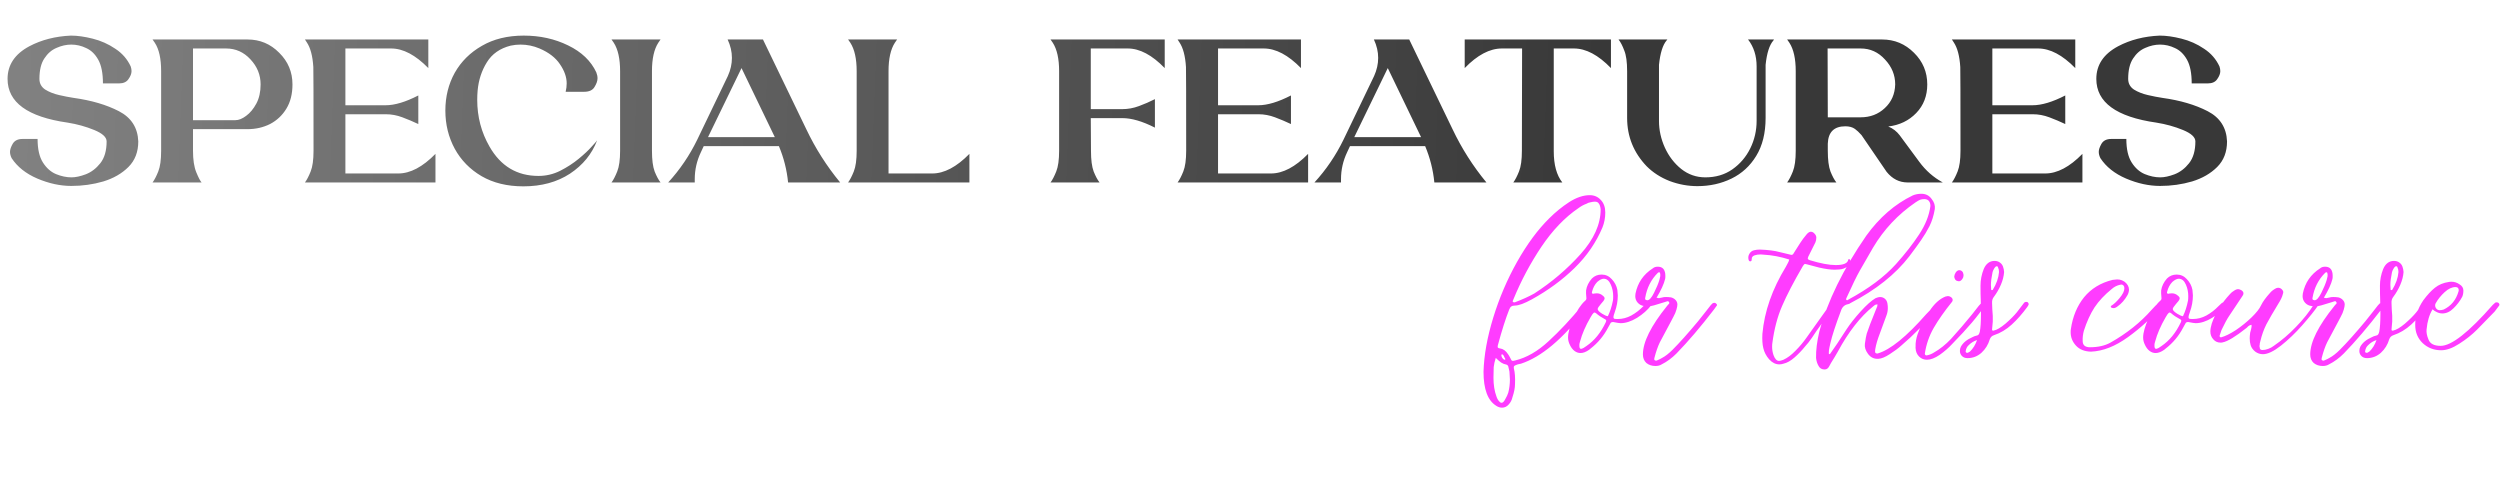<?xml version="1.0" encoding="UTF-8"?> <svg xmlns="http://www.w3.org/2000/svg" width="918" height="179" viewBox="0 0 918 179" fill="none"> <path d="M544.748 136.52C544.918 130.457 546.108 123.827 548.318 116.63C550.528 109.433 553.446 102.605 557.073 96.145C560.756 89.628 564.694 84.302 568.888 80.165C571.154 77.898 573.591 75.915 576.198 74.215C578.861 72.515 581.383 71.665 583.763 71.665C585.406 71.665 586.766 72.26 587.843 73.45C588.919 74.583 589.458 76.113 589.458 78.04C589.458 79.967 589.118 81.78 588.438 83.48C586.114 89.033 582.686 94.02 578.153 98.44C573.676 102.803 568.463 106.628 562.513 109.915C559.736 111.445 557.639 112.21 556.223 112.21C555.656 112.21 555.231 112.323 554.948 112.55C554.664 112.72 554.409 113.088 554.183 113.655C552.879 116.942 551.491 121.305 550.018 126.745C549.961 126.915 549.933 127.113 549.933 127.34C549.933 127.68 550.216 127.878 550.783 127.935C551.973 128.105 552.964 128.813 553.758 130.06C553.984 130.343 554.268 130.825 554.608 131.505C554.664 131.562 554.749 131.732 554.863 132.015C554.976 132.242 555.089 132.383 555.203 132.44C555.316 132.497 555.429 132.525 555.543 132.525L556.393 132.355C560.586 131.335 564.666 128.983 568.633 125.3C572.656 121.617 576.793 117.197 581.043 112.04C581.383 111.587 581.666 111.275 581.893 111.105C582.119 110.992 582.289 110.935 582.403 110.935C582.629 110.935 582.856 111.048 583.083 111.275C583.309 111.502 583.338 111.813 583.168 112.21C582.828 112.833 582.459 113.372 582.063 113.825C573.789 124.535 565.941 131.108 558.518 133.545C558.291 133.602 558.008 133.658 557.668 133.715C557.384 133.772 557.044 133.885 556.648 134.055C556.308 134.168 556.081 134.31 555.968 134.48C555.854 134.593 555.826 134.848 555.883 135.245C556.279 136.718 556.421 138.673 556.308 141.11C556.308 142.413 555.996 144 555.373 145.87C555.146 146.89 554.693 147.768 554.013 148.505C553.333 149.298 552.511 149.695 551.548 149.695C550.811 149.695 550.103 149.468 549.423 149.015C546.306 147.088 544.748 142.923 544.748 136.52ZM563.363 107.79C569.766 103.653 575.433 98.837 580.363 93.34C585.293 87.843 587.758 82.347 587.758 76.85C587.644 75.83 587.418 75.122 587.078 74.725C586.794 74.272 586.313 74.045 585.633 74.045C585.179 74.045 584.613 74.13 583.933 74.3C583.479 74.357 583.026 74.527 582.573 74.81C581.496 75.207 580.504 75.745 579.598 76.425C574.611 79.825 570.078 84.557 565.998 90.62C561.974 96.627 558.574 103.002 555.798 109.745L555.543 110.34L555.458 110.595C555.458 110.878 555.656 111.02 556.053 111.02H556.223C558.943 110 561.323 108.923 563.363 107.79ZM549.253 131.42C548.856 132.61 548.601 133.743 548.488 134.82C548.431 135.84 548.403 137.143 548.403 138.73C548.403 141.337 548.771 143.632 549.508 145.615C549.791 146.465 550.188 147.117 550.698 147.57C550.868 147.797 551.094 147.91 551.378 147.91C551.831 147.91 552.284 147.457 552.738 146.55C553.248 145.7 553.616 144.907 553.843 144.17C554.239 142.64 554.438 141.025 554.438 139.325C554.438 138.758 554.381 137.795 554.268 136.435C554.211 136.152 554.069 135.528 553.843 134.565C553.729 134.225 553.503 133.998 553.163 133.885C552.483 133.772 551.831 133.517 551.208 133.12C550.641 132.723 549.989 132.157 549.253 131.42ZM551.548 130.06C551.378 130.23 551.293 130.315 551.293 130.315C551.293 130.995 551.604 131.562 552.228 132.015C552.284 132.072 552.398 132.1 552.568 132.1C552.794 131.987 552.851 131.873 552.738 131.76C552.624 131.59 552.511 131.392 552.398 131.165C552.341 130.938 552.228 130.712 552.058 130.485C552.001 130.372 551.916 130.287 551.803 130.23C551.689 130.173 551.604 130.117 551.548 130.06ZM594.06 108.47C594.06 110.51 593.691 112.55 592.955 114.59C592.615 115.497 592.445 116.12 592.445 116.46C592.445 116.743 592.558 116.942 592.785 117.055C593.011 117.112 593.436 117.14 594.06 117.14C595.76 117.14 597.403 116.715 598.99 115.865C600.633 114.958 602.135 113.797 603.495 112.38C604.175 111.7 604.6 111.303 604.77 111.19C604.996 111.077 605.308 111.02 605.705 111.02C605.988 111.077 606.186 111.218 606.3 111.445C606.413 111.672 606.413 111.898 606.3 112.125C604.996 113.825 603.268 115.355 601.115 116.715C598.961 118.018 596.95 118.67 595.08 118.67C594.683 118.67 593.776 118.528 592.36 118.245C591.793 118.245 591.453 118.415 591.34 118.755C591 119.435 590.716 119.945 590.49 120.285C588.903 123.345 586.75 125.923 584.03 128.02L583.52 128.445C582.386 129.238 581.338 129.635 580.375 129.635C579.581 129.635 578.845 129.38 578.165 128.87C577.485 128.36 576.918 127.623 576.465 126.66C576.011 125.753 575.785 124.847 575.785 123.94C575.785 122.183 576.436 119.86 577.74 116.97C579.043 114.023 580.488 111.842 582.075 110.425C582.471 110.142 582.613 109.717 582.5 109.15C582.386 108.017 582.358 107.167 582.415 106.6C582.641 105.07 583.35 103.625 584.54 102.265C585.503 101.302 586.693 100.82 588.11 100.82C589.583 100.82 590.83 101.387 591.85 102.52C592.926 103.653 593.606 104.957 593.89 106.43L594.06 108.47ZM579.95 127.17C579.95 127.567 580.063 127.85 580.29 128.02L580.545 128.105C580.715 128.105 581.026 127.992 581.48 127.765L582.5 127.085C585.446 125.102 587.826 122.183 589.64 118.33C589.753 118.103 589.81 117.933 589.81 117.82C589.81 117.537 589.611 117.31 589.215 117.14C588.025 116.517 586.976 115.808 586.07 115.015C585.843 114.845 585.645 114.76 585.475 114.76C585.305 114.76 585.05 114.987 584.71 115.44C584.426 115.893 584.2 116.262 584.03 116.545C582.216 119.662 580.941 122.608 580.205 125.385C580.035 125.895 579.95 126.292 579.95 126.575V127.17ZM590.405 116.12C591.198 114.533 591.821 112.607 592.275 110.34C592.331 110 592.36 109.462 592.36 108.725C592.36 107.252 592.076 105.863 591.51 104.56C590.886 103.087 590.008 102.35 588.875 102.35C588.195 102.35 587.401 102.747 586.495 103.54C585.588 104.503 584.965 105.665 584.625 107.025L584.54 107.365C584.54 107.705 584.71 107.875 585.05 107.875L585.39 107.79C585.616 107.733 585.928 107.705 586.325 107.705C587.175 107.705 587.911 107.988 588.535 108.555C588.988 108.895 589.215 109.235 589.215 109.575C589.215 109.802 589.073 110.113 588.79 110.51L587.855 111.615C587.061 112.522 586.665 113.145 586.665 113.485C586.665 113.938 587.203 114.505 588.28 115.185C589.186 115.752 589.895 116.063 590.405 116.12ZM608.29 109.32C608.743 109.433 609.027 109.49 609.14 109.49C609.31 109.49 609.735 109.405 610.415 109.235C610.698 109.122 611.152 109.065 611.775 109.065C612.398 109.065 612.852 109.093 613.135 109.15C613.702 109.15 614.297 109.377 614.92 109.83C615.6 110.397 615.94 111.048 615.94 111.785C615.94 112.238 615.827 112.862 615.6 113.655C615.373 114.505 615.005 115.383 614.495 116.29C614.042 117.197 613.73 117.792 613.56 118.075L609.48 125.725C608.743 127.255 608.092 129.125 607.525 131.335C607.525 131.392 607.497 131.533 607.44 131.76C607.383 131.93 607.44 132.1 607.61 132.27C607.837 132.383 607.978 132.44 608.035 132.44C608.205 132.44 608.403 132.383 608.63 132.27C609.423 131.93 609.99 131.647 610.33 131.42C611.52 130.797 612.795 129.805 614.155 128.445C616.705 125.895 619.822 122.41 623.505 117.99C623.845 117.593 624.723 116.488 626.14 114.675L627.67 112.72C627.897 112.38 628.265 111.955 628.775 111.445C629.058 111.275 629.285 111.19 629.455 111.19C629.738 111.19 629.965 111.275 630.135 111.445C630.418 111.672 630.532 111.898 630.475 112.125L629.37 113.655C624.497 120.002 619.907 125.385 615.6 129.805C613.9 131.505 612.087 132.837 610.16 133.8C609.537 134.197 608.772 134.395 607.865 134.395C606.562 134.395 605.457 134.027 604.55 133.29C603.7 132.497 603.275 131.448 603.275 130.145C603.275 125.612 606.222 119.69 612.115 112.38C612.228 112.21 612.37 112.04 612.54 111.87C612.767 111.7 612.908 111.53 612.965 111.36C613.022 111.19 612.965 111.02 612.795 110.85C612.738 110.68 612.597 110.595 612.37 110.595C612.257 110.595 612.058 110.652 611.775 110.765C611.548 110.822 611.378 110.878 611.265 110.935L607.355 112.125C606.675 112.352 605.882 112.465 604.975 112.465C604.465 112.465 604.068 112.437 603.785 112.38C602.822 112.267 602.028 111.87 601.405 111.19C600.782 110.51 600.47 109.688 600.47 108.725C600.47 108.328 600.498 108.017 600.555 107.79C601.348 103.823 603.473 100.735 606.93 98.525C607.383 98.128 607.978 97.93 608.715 97.93C610.132 97.93 611.01 98.582 611.35 99.885C611.463 100.225 611.52 100.707 611.52 101.33C611.52 101.84 611.492 102.208 611.435 102.435C610.982 104.305 609.933 106.6 608.29 109.32ZM609.65 100.65C609.593 100.537 609.565 100.423 609.565 100.31C609.565 100.197 609.537 100.112 609.48 100.055C609.423 99.998 609.338 99.97 609.225 99.97C609.055 99.97 608.885 100.055 608.715 100.225C606.278 102.662 604.748 105.693 604.125 109.32C604.012 109.773 604.125 110.057 604.465 110.17C604.578 110.227 604.72 110.255 604.89 110.255C605.627 110.255 606.448 109.348 607.355 107.535C608.262 105.722 608.913 104.163 609.31 102.86L609.65 101.415V100.65ZM657.012 95.295C653.839 94.275 650.694 93.68 647.577 93.51L646.472 93.425C645.679 93.425 644.942 93.538 644.262 93.765C643.526 94.048 643.186 94.502 643.242 95.125L643.157 95.72C643.044 95.89 642.874 95.975 642.647 95.975C642.534 95.975 642.449 95.947 642.392 95.89C642.336 95.833 642.279 95.777 642.222 95.72C642.166 95.607 642.109 95.465 642.052 95.295C641.882 94.502 641.996 93.793 642.392 93.17C642.789 92.49 643.356 92.065 644.092 91.895C644.772 91.725 645.481 91.64 646.217 91.64C649.277 91.753 651.714 92.065 653.527 92.575C655.057 92.972 656.361 93.283 657.437 93.51L657.777 93.595C658.174 93.595 658.457 93.397 658.627 93L661.007 89.26C661.687 88.183 662.537 87.05 663.557 85.86C664.067 85.35 664.521 85.095 664.917 85.095C665.427 85.095 665.881 85.322 666.277 85.775C666.674 86.172 666.901 86.625 666.957 87.135C666.957 87.872 666.844 88.495 666.617 89.005L663.982 94.275C663.869 94.615 663.812 94.813 663.812 94.87C663.812 95.153 664.067 95.38 664.577 95.55C668.487 96.74 671.661 97.335 674.097 97.335C676.987 97.335 678.517 96.655 678.687 95.295C678.687 95.238 678.716 95.21 678.772 95.21C678.886 95.153 678.971 95.125 679.027 95.125C679.084 95.125 679.141 95.153 679.197 95.21C679.254 95.267 679.282 95.323 679.282 95.38C679.396 95.72 679.452 96.003 679.452 96.23C679.452 96.797 679.141 97.307 678.517 97.76C677.554 98.497 676.506 98.893 675.372 98.95C674.976 99.007 674.409 99.035 673.672 99.035C672.199 99.035 670.329 98.78 668.062 98.27C667.326 98.1 665.824 97.703 663.557 97.08L662.792 96.91C662.622 96.91 662.367 97.165 662.027 97.675C658.627 103.512 656.077 108.413 654.377 112.38C652.677 116.29 651.487 120.823 650.807 125.98C650.751 126.263 650.722 126.717 650.722 127.34C650.722 128.36 650.892 129.38 651.232 130.4C651.742 131.817 652.422 132.525 653.272 132.525C653.612 132.525 654.151 132.383 654.887 132.1C656.361 131.42 657.834 130.315 659.307 128.785C660.837 127.255 662.197 125.64 663.387 123.94C666.901 118.953 669.564 115.213 671.377 112.72C671.604 112.38 672.001 111.87 672.567 111.19C672.737 111.02 673.049 110.935 673.502 110.935C673.616 110.992 673.729 111.077 673.842 111.19C673.956 111.303 673.984 111.417 673.927 111.53C673.814 111.813 673.587 112.182 673.247 112.635C670.527 116.602 668.459 119.548 667.042 121.475C666.759 121.928 666.192 122.778 665.342 124.025C664.492 125.272 663.642 126.348 662.792 127.255C661.659 128.672 660.384 130.003 658.967 131.25C657.551 132.497 656.191 133.262 654.887 133.545C654.377 133.715 653.867 133.8 653.357 133.8C651.997 133.8 650.751 133.177 649.617 131.93C648.541 130.683 647.832 129.323 647.492 127.85C647.152 126.49 647.039 124.733 647.152 122.58C647.889 114.363 650.751 106.175 655.737 98.015C655.851 97.788 656.049 97.42 656.332 96.91C656.672 96.343 656.899 95.805 657.012 95.295ZM668.046 121.815C671.05 110.595 676.801 98.837 685.301 86.54C690.118 79.853 695.813 74.923 702.386 71.75C703.35 71.353 704.398 71.155 705.531 71.155C707.118 71.155 708.365 71.778 709.271 73.025C710.235 74.215 710.631 75.462 710.461 76.765C710.065 79.145 709.413 81.242 708.506 83.055C707.6 84.812 706.58 86.512 705.446 88.155C704.313 89.798 702.868 91.782 701.111 94.105C696.011 100.735 688.815 106.458 679.521 111.275C679.238 111.502 678.926 111.643 678.586 111.7C677.283 111.927 676.405 112.777 675.951 114.25C674.025 119.35 672.75 123.26 672.126 125.98C672.07 126.207 671.956 126.717 671.786 127.51C671.616 128.247 671.531 128.983 671.531 129.72C671.531 129.89 671.588 129.975 671.701 129.975C671.758 130.032 671.815 130.06 671.871 130.06C671.985 130.003 672.041 129.947 672.041 129.89C673.458 127.963 675.47 124.96 678.076 120.88C679.38 118.897 681.08 116.743 683.176 114.42C685.33 112.04 687.171 110.397 688.701 109.49C689.381 109.207 689.92 109.065 690.316 109.065C691.11 109.065 691.761 109.32 692.271 109.83C692.781 110.34 693.065 111.02 693.121 111.87C693.178 112.153 693.206 112.578 693.206 113.145C693.206 114.108 693.036 115.015 692.696 115.865L690.231 122.58C689.438 124.62 688.9 126.462 688.616 128.105C688.56 128.332 688.531 128.672 688.531 129.125C688.531 129.578 688.786 129.805 689.296 129.805H689.466C694.113 128.445 700.063 123.628 707.316 115.355C707.883 114.732 708.705 113.882 709.781 112.805C710.915 111.672 711.651 111.105 711.991 111.105L712.586 111.36C712.756 111.53 712.785 111.728 712.671 111.955C712.615 112.068 712.473 112.238 712.246 112.465C709.47 115.638 707.005 118.358 704.851 120.625C702.698 122.835 700.488 124.903 698.221 126.83C697.031 127.907 695.586 128.983 693.886 130.06C692.243 131.137 690.855 131.703 689.721 131.76H689.381C687.965 131.76 686.803 131.137 685.896 129.89C684.99 128.643 684.621 127.425 684.791 126.235C685.018 124.535 685.245 123.288 685.471 122.495C686.038 120.738 687.143 117.848 688.786 113.825C688.843 113.655 688.956 113.372 689.126 112.975C689.353 112.578 689.438 112.21 689.381 111.87L689.466 111.785H689.211C688.871 111.785 688.56 111.898 688.276 112.125C687.993 112.352 687.823 112.493 687.766 112.55C683.063 116.347 678.756 121.872 674.846 129.125L673.656 131.165C672.58 132.865 671.928 133.97 671.701 134.48C671.305 135.273 670.738 135.67 670.001 135.67C668.981 135.67 668.245 135.245 667.791 134.395C667.281 133.545 666.97 132.553 666.856 131.42C666.8 128.587 667.196 125.385 668.046 121.815ZM677.991 109.49C677.821 109.83 677.85 110.057 678.076 110.17C678.133 110.227 678.218 110.255 678.331 110.255C678.445 110.198 678.53 110.142 678.586 110.085C686.066 106.062 691.931 101.698 696.181 96.995C699.581 93.198 702.415 89.572 704.681 86.115C707.005 82.602 708.393 79.117 708.846 75.66C708.846 74.867 708.676 74.272 708.336 73.875C708.053 73.422 707.515 73.167 706.721 73.11C706.041 73.11 705.475 73.195 705.021 73.365C704.625 73.535 704.086 73.847 703.406 74.3C696.946 78.72 691.733 84.273 687.766 90.96L682.921 99.375C681.788 101.358 680.145 104.73 677.991 109.49ZM689.381 111.87V111.785V111.87ZM703.403 127.255C703.346 125.838 703.601 124.308 704.168 122.665C705.131 119.888 706.548 117.112 708.418 114.335C710.231 111.558 712.215 109.745 714.368 108.895C714.821 108.782 715.105 108.725 715.218 108.725C715.785 108.725 716.295 108.952 716.748 109.405C717.088 109.858 717.116 110.312 716.833 110.765C714 114.278 711.733 117.508 710.033 120.455C708.39 123.345 707.313 126.462 706.803 129.805V129.89C706.803 130.117 706.888 130.287 707.058 130.4C707.171 130.513 707.341 130.542 707.568 130.485C708.475 130.315 709.325 129.975 710.118 129.465C712.328 128.218 714.425 126.547 716.408 124.45C719.128 121.447 721.706 118.443 724.143 115.44L726.608 112.295L727.458 111.36C727.571 111.247 727.741 111.19 727.968 111.19C728.195 111.19 728.365 111.247 728.478 111.36C728.818 111.7 728.903 112.012 728.733 112.295C726.523 115.808 722.556 120.483 716.833 126.32C715.53 127.737 714 129.068 712.243 130.315C710.486 131.505 708.928 132.1 707.568 132.1C706.435 132.1 705.471 131.703 704.678 130.91C703.885 130.117 703.46 129.097 703.403 127.85C703.346 127.793 703.346 127.708 703.403 127.595C703.403 127.425 703.403 127.312 703.403 127.255ZM720.998 101.245C720.998 101.642 720.856 102.038 720.573 102.435C720.176 103.002 719.751 103.285 719.298 103.285C719.128 103.285 718.986 103.257 718.873 103.2C718.476 103.143 718.165 102.945 717.938 102.605C717.711 102.265 717.598 101.897 717.598 101.5C717.655 100.99 717.853 100.48 718.193 99.97C718.59 99.46 719.015 99.205 719.468 99.205C719.808 99.205 720.12 99.318 720.403 99.545C720.686 99.772 720.856 100.083 720.913 100.48C720.97 100.593 720.998 100.763 720.998 100.99V101.245ZM735.911 99.885C735.798 101.415 735.401 102.973 734.721 104.56C734.041 106.147 733.191 107.62 732.171 108.98C731.661 109.603 731.435 110.368 731.491 111.275L731.576 113.57C731.746 115.27 731.803 116.772 731.746 118.075L731.491 120.965C731.491 121.362 731.69 121.503 732.086 121.39C733.22 121.163 734.665 120.313 736.421 118.84C738.178 117.31 739.566 115.922 740.586 114.675L743.051 111.445C743.278 111.048 743.618 110.85 744.071 110.85C744.241 110.85 744.383 110.878 744.496 110.935C744.666 111.048 744.78 111.19 744.836 111.36C744.95 111.53 744.978 111.672 744.921 111.785C744.865 112.012 744.695 112.323 744.411 112.72C742.598 115.213 740.7 117.367 738.716 119.18C736.733 120.993 734.551 122.297 732.171 123.09C731.435 123.317 730.925 123.827 730.641 124.62C730.075 126.547 729.055 128.19 727.581 129.55C726.108 130.853 724.408 131.505 722.481 131.505C721.631 131.505 720.951 131.25 720.441 130.74C719.931 130.23 719.676 129.607 719.676 128.87C719.676 128.303 719.79 127.793 720.016 127.34C720.81 125.867 722.255 124.677 724.351 123.77C724.748 123.543 725.201 123.373 725.711 123.26C726.108 123.203 726.391 123.062 726.561 122.835C726.731 122.608 726.873 122.268 726.986 121.815C727.27 120.342 727.411 118.132 727.411 115.185L727.326 109.915C727.27 108.782 727.241 107.11 727.241 104.9C727.241 102.803 727.638 100.763 728.431 98.78C729.281 96.797 730.613 95.805 732.426 95.805C733.22 95.805 733.9 96.032 734.466 96.485C735.09 96.938 735.486 97.59 735.656 98.44C735.77 98.78 735.826 99.063 735.826 99.29C735.826 99.517 735.855 99.715 735.911 99.885ZM734.041 99.885C734.041 99.262 733.928 98.723 733.701 98.27C733.645 97.93 733.475 97.76 733.191 97.76C732.908 97.76 732.596 98.043 732.256 98.61C731.916 99.177 731.718 99.63 731.661 99.97C731.265 101.84 731.066 103.398 731.066 104.645L731.151 106.26C731.151 106.487 731.236 106.572 731.406 106.515C731.633 106.515 731.746 106.487 731.746 106.43C733.106 104.22 733.871 102.038 734.041 99.885ZM725.966 124.875C724.833 125.215 723.813 125.838 722.906 126.745C722.283 127.312 721.915 128.048 721.801 128.955C721.745 129.125 721.801 129.295 721.971 129.465C722.085 129.522 722.283 129.55 722.566 129.55C722.736 129.493 722.991 129.352 723.331 129.125C724.521 127.992 725.4 126.575 725.966 124.875ZM767.823 129.125C765.443 129.068 763.601 128.332 762.298 126.915C760.995 125.498 760.343 123.855 760.343 121.985C760.343 121.418 760.371 121.022 760.428 120.795C761.108 116.205 762.723 112.323 765.273 109.15C767.88 105.977 771.365 103.852 775.728 102.775C776.521 102.662 777.088 102.605 777.428 102.605C778.108 102.605 778.703 102.718 779.213 102.945L780.148 103.455C781.225 104.305 781.763 105.268 781.763 106.345C781.763 106.968 781.593 107.62 781.253 108.3C780.233 110.113 778.986 111.53 777.513 112.55C777.003 112.947 776.521 113.145 776.068 113.145C775.898 113.145 775.643 113.088 775.303 112.975L775.048 112.635L775.218 112.295C776.125 111.785 777.145 110.85 778.278 109.49C779.468 108.073 780.063 106.883 780.063 105.92V105.75C780.063 105.353 779.95 105.042 779.723 104.815C779.496 104.588 779.241 104.475 778.958 104.475L778.533 104.56C777.4 104.787 776.38 105.297 775.473 106.09C772.81 108.243 770.685 110.51 769.098 112.89C767.568 115.27 766.265 118.132 765.188 121.475C764.848 122.778 764.706 124.025 764.763 125.215C764.763 126.462 765.358 127.198 766.548 127.425C766.718 127.482 767.001 127.51 767.398 127.51C770.401 127.51 772.923 126.943 774.963 125.81C780.97 122.41 786.013 118.387 790.093 113.74C791.226 112.493 792.02 111.7 792.473 111.36C792.7 111.133 793.04 111.02 793.493 111.02C793.776 111.133 794.003 111.275 794.173 111.445C794.286 111.672 794.286 111.842 794.173 111.955C794.06 112.068 794.003 112.153 794.003 112.21C790.32 116.517 786.126 120.37 781.423 123.77C776.72 127.17 772.186 128.955 767.823 129.125ZM805.232 108.47C805.232 110.51 804.863 112.55 804.127 114.59C803.787 115.497 803.617 116.12 803.617 116.46C803.617 116.743 803.73 116.942 803.957 117.055C804.183 117.112 804.608 117.14 805.232 117.14C806.932 117.14 808.575 116.715 810.162 115.865C811.805 114.958 813.307 113.797 814.667 112.38C815.347 111.7 815.772 111.303 815.942 111.19C816.168 111.077 816.48 111.02 816.877 111.02C817.16 111.077 817.358 111.218 817.472 111.445C817.585 111.672 817.585 111.898 817.472 112.125C816.168 113.825 814.44 115.355 812.287 116.715C810.133 118.018 808.122 118.67 806.252 118.67C805.855 118.67 804.948 118.528 803.532 118.245C802.965 118.245 802.625 118.415 802.512 118.755C802.172 119.435 801.888 119.945 801.662 120.285C800.075 123.345 797.922 125.923 795.202 128.02L794.692 128.445C793.558 129.238 792.51 129.635 791.547 129.635C790.753 129.635 790.017 129.38 789.337 128.87C788.657 128.36 788.09 127.623 787.637 126.66C787.183 125.753 786.957 124.847 786.957 123.94C786.957 122.183 787.608 119.86 788.912 116.97C790.215 114.023 791.66 111.842 793.247 110.425C793.643 110.142 793.785 109.717 793.672 109.15C793.558 108.017 793.53 107.167 793.587 106.6C793.813 105.07 794.522 103.625 795.712 102.265C796.675 101.302 797.865 100.82 799.282 100.82C800.755 100.82 802.002 101.387 803.022 102.52C804.098 103.653 804.778 104.957 805.062 106.43L805.232 108.47ZM791.122 127.17C791.122 127.567 791.235 127.85 791.462 128.02L791.717 128.105C791.887 128.105 792.198 127.992 792.652 127.765L793.672 127.085C796.618 125.102 798.998 122.183 800.812 118.33C800.925 118.103 800.982 117.933 800.982 117.82C800.982 117.537 800.783 117.31 800.387 117.14C799.197 116.517 798.148 115.808 797.242 115.015C797.015 114.845 796.817 114.76 796.647 114.76C796.477 114.76 796.222 114.987 795.882 115.44C795.598 115.893 795.372 116.262 795.202 116.545C793.388 119.662 792.113 122.608 791.377 125.385C791.207 125.895 791.122 126.292 791.122 126.575V127.17ZM801.577 116.12C802.37 114.533 802.993 112.607 803.447 110.34C803.503 110 803.532 109.462 803.532 108.725C803.532 107.252 803.248 105.863 802.682 104.56C802.058 103.087 801.18 102.35 800.047 102.35C799.367 102.35 798.573 102.747 797.667 103.54C796.76 104.503 796.137 105.665 795.797 107.025L795.712 107.365C795.712 107.705 795.882 107.875 796.222 107.875L796.562 107.79C796.788 107.733 797.1 107.705 797.497 107.705C798.347 107.705 799.083 107.988 799.707 108.555C800.16 108.895 800.387 109.235 800.387 109.575C800.387 109.802 800.245 110.113 799.962 110.51L799.027 111.615C798.233 112.522 797.837 113.145 797.837 113.485C797.837 113.938 798.375 114.505 799.452 115.185C800.358 115.752 801.067 116.063 801.577 116.12ZM826.772 119.265C826.318 119.322 825.922 119.492 825.582 119.775C825.298 120.058 825.1 120.257 824.987 120.37C820.907 123.6 817.96 125.385 816.147 125.725C815.977 125.782 815.722 125.81 815.382 125.81C814.305 125.81 813.427 125.413 812.747 124.62C812.01 123.827 811.642 122.863 811.642 121.73C811.642 120.937 811.812 119.973 812.152 118.84C813.455 114.987 815.722 111.332 818.952 107.875C819.292 107.478 819.745 107.11 820.312 106.77C820.878 106.373 821.388 106.175 821.842 106.175C822.125 106.175 822.493 106.288 822.947 106.515C823.513 106.855 823.797 107.252 823.797 107.705C823.797 108.045 823.683 108.357 823.457 108.64L818.527 116.035C817.79 117.112 816.855 118.84 815.722 121.22C815.382 122.127 815.155 122.807 815.042 123.26V123.43C815.042 123.543 815.098 123.657 815.212 123.77C815.382 123.883 815.523 123.912 815.637 123.855C817.11 123.458 818.895 122.58 820.992 121.22C823.088 119.803 825.015 118.245 826.772 116.545C828.528 114.845 829.69 113.372 830.257 112.125C830.88 110.822 831.985 109.292 833.572 107.535C834.082 106.912 834.818 106.345 835.782 105.835C836.122 105.722 836.377 105.665 836.547 105.665C837.057 105.665 837.51 105.863 837.907 106.26C838.247 106.6 838.417 106.94 838.417 107.28C838.417 107.45 838.36 107.705 838.247 108.045C838.02 109.008 837.453 110.198 836.547 111.615C834.677 114.675 833.232 117.168 832.212 119.095C831.248 121.022 830.512 123.09 830.002 125.3C829.832 125.81 829.747 126.292 829.747 126.745C829.747 126.858 829.718 126.972 829.662 127.085C829.662 127.142 829.69 127.227 829.747 127.34C829.747 127.793 829.832 128.105 830.002 128.275C830.172 128.445 830.427 128.53 830.767 128.53C831.447 128.53 832.155 128.388 832.892 128.105C833.685 127.822 834.365 127.453 834.932 127C837.822 125.017 840.542 122.693 843.092 120.03C845.698 117.367 847.908 114.59 849.722 111.7L850.062 111.19C850.232 110.963 850.458 110.85 850.742 110.85C850.912 110.85 851.053 110.907 851.167 111.02C851.507 111.303 851.535 111.672 851.252 112.125C849.892 114.108 847.937 116.545 845.387 119.435C842.893 122.268 840.287 124.762 837.567 126.915C834.903 129.012 832.693 130.06 830.937 130.06C829.917 130.06 828.982 129.748 828.132 129.125C827.282 128.445 826.715 127.652 826.432 126.745C826.205 126.008 826.092 125.158 826.092 124.195C826.092 123.742 826.148 123.062 826.262 122.155C826.318 121.872 826.432 121.447 826.602 120.88C826.772 120.257 826.828 119.718 826.772 119.265ZM853.329 109.32C853.782 109.433 854.066 109.49 854.179 109.49C854.349 109.49 854.774 109.405 855.454 109.235C855.737 109.122 856.191 109.065 856.814 109.065C857.437 109.065 857.891 109.093 858.174 109.15C858.741 109.15 859.336 109.377 859.959 109.83C860.639 110.397 860.979 111.048 860.979 111.785C860.979 112.238 860.866 112.862 860.639 113.655C860.412 114.505 860.044 115.383 859.534 116.29C859.081 117.197 858.769 117.792 858.599 118.075L854.519 125.725C853.782 127.255 853.131 129.125 852.564 131.335C852.564 131.392 852.536 131.533 852.479 131.76C852.422 131.93 852.479 132.1 852.649 132.27C852.876 132.383 853.017 132.44 853.074 132.44C853.244 132.44 853.442 132.383 853.669 132.27C854.462 131.93 855.029 131.647 855.369 131.42C856.559 130.797 857.834 129.805 859.194 128.445C861.744 125.895 864.861 122.41 868.544 117.99C868.884 117.593 869.762 116.488 871.179 114.675L872.709 112.72C872.936 112.38 873.304 111.955 873.814 111.445C874.097 111.275 874.324 111.19 874.494 111.19C874.777 111.19 875.004 111.275 875.174 111.445C875.457 111.672 875.571 111.898 875.514 112.125L874.409 113.655C869.536 120.002 864.946 125.385 860.639 129.805C858.939 131.505 857.126 132.837 855.199 133.8C854.576 134.197 853.811 134.395 852.904 134.395C851.601 134.395 850.496 134.027 849.589 133.29C848.739 132.497 848.314 131.448 848.314 130.145C848.314 125.612 851.261 119.69 857.154 112.38C857.267 112.21 857.409 112.04 857.579 111.87C857.806 111.7 857.947 111.53 858.004 111.36C858.061 111.19 858.004 111.02 857.834 110.85C857.777 110.68 857.636 110.595 857.409 110.595C857.296 110.595 857.097 110.652 856.814 110.765C856.587 110.822 856.417 110.878 856.304 110.935L852.394 112.125C851.714 112.352 850.921 112.465 850.014 112.465C849.504 112.465 849.107 112.437 848.824 112.38C847.861 112.267 847.067 111.87 846.444 111.19C845.821 110.51 845.509 109.688 845.509 108.725C845.509 108.328 845.537 108.017 845.594 107.79C846.387 103.823 848.512 100.735 851.969 98.525C852.422 98.128 853.017 97.93 853.754 97.93C855.171 97.93 856.049 98.582 856.389 99.885C856.502 100.225 856.559 100.707 856.559 101.33C856.559 101.84 856.531 102.208 856.474 102.435C856.021 104.305 854.972 106.6 853.329 109.32ZM854.689 100.65C854.632 100.537 854.604 100.423 854.604 100.31C854.604 100.197 854.576 100.112 854.519 100.055C854.462 99.998 854.377 99.97 854.264 99.97C854.094 99.97 853.924 100.055 853.754 100.225C851.317 102.662 849.787 105.693 849.164 109.32C849.051 109.773 849.164 110.057 849.504 110.17C849.617 110.227 849.759 110.255 849.929 110.255C850.666 110.255 851.487 109.348 852.394 107.535C853.301 105.722 853.952 104.163 854.349 102.86L854.689 101.415V100.65ZM882.586 99.885C882.473 101.415 882.076 102.973 881.396 104.56C880.716 106.147 879.866 107.62 878.846 108.98C878.336 109.603 878.11 110.368 878.166 111.275L878.251 113.57C878.421 115.27 878.478 116.772 878.421 118.075L878.166 120.965C878.166 121.362 878.365 121.503 878.761 121.39C879.895 121.163 881.34 120.313 883.096 118.84C884.853 117.31 886.241 115.922 887.261 114.675L889.726 111.445C889.953 111.048 890.293 110.85 890.746 110.85C890.916 110.85 891.058 110.878 891.171 110.935C891.341 111.048 891.455 111.19 891.511 111.36C891.625 111.53 891.653 111.672 891.596 111.785C891.54 112.012 891.37 112.323 891.086 112.72C889.273 115.213 887.375 117.367 885.391 119.18C883.408 120.993 881.226 122.297 878.846 123.09C878.11 123.317 877.6 123.827 877.316 124.62C876.75 126.547 875.73 128.19 874.256 129.55C872.783 130.853 871.083 131.505 869.156 131.505C868.306 131.505 867.626 131.25 867.116 130.74C866.606 130.23 866.351 129.607 866.351 128.87C866.351 128.303 866.465 127.793 866.691 127.34C867.485 125.867 868.93 124.677 871.026 123.77C871.423 123.543 871.876 123.373 872.386 123.26C872.783 123.203 873.066 123.062 873.236 122.835C873.406 122.608 873.548 122.268 873.661 121.815C873.945 120.342 874.086 118.132 874.086 115.185L874.001 109.915C873.945 108.782 873.916 107.11 873.916 104.9C873.916 102.803 874.313 100.763 875.106 98.78C875.956 96.797 877.288 95.805 879.101 95.805C879.895 95.805 880.575 96.032 881.141 96.485C881.765 96.938 882.161 97.59 882.331 98.44C882.445 98.78 882.501 99.063 882.501 99.29C882.501 99.517 882.53 99.715 882.586 99.885ZM880.716 99.885C880.716 99.262 880.603 98.723 880.376 98.27C880.32 97.93 880.15 97.76 879.866 97.76C879.583 97.76 879.271 98.043 878.931 98.61C878.591 99.177 878.393 99.63 878.336 99.97C877.94 101.84 877.741 103.398 877.741 104.645L877.826 106.26C877.826 106.487 877.911 106.572 878.081 106.515C878.308 106.515 878.421 106.487 878.421 106.43C879.781 104.22 880.546 102.038 880.716 99.885ZM872.641 124.875C871.508 125.215 870.488 125.838 869.581 126.745C868.958 127.312 868.59 128.048 868.476 128.955C868.42 129.125 868.476 129.295 868.646 129.465C868.76 129.522 868.958 129.55 869.241 129.55C869.411 129.493 869.666 129.352 870.006 129.125C871.196 127.992 872.075 126.575 872.641 124.875ZM893.248 113.57C892.058 115.497 891.321 117.962 891.038 120.965C890.924 122.042 891.151 123.26 891.718 124.62C892.284 126.207 893.786 127 896.223 127C900.189 127 906.564 121.985 915.348 111.955L916.283 111.105C916.396 111.048 916.538 111.02 916.708 111.02C917.161 111.02 917.473 111.162 917.643 111.445C917.869 111.785 917.841 112.097 917.558 112.38C916.538 113.74 916.028 114.42 916.028 114.42L909.568 121.05C907.698 122.92 905.516 124.648 903.023 126.235C900.586 127.822 898.376 128.615 896.393 128.615C893.729 128.615 891.463 127.737 889.593 125.98C887.779 124.223 886.873 122.013 886.873 119.35C886.816 116.29 887.808 113.258 889.848 110.255C891.321 108.272 892.738 106.742 894.098 105.665C895.514 104.532 897.214 103.823 899.198 103.54C899.424 103.483 899.764 103.455 900.218 103.455C901.238 103.455 902.201 103.767 903.108 104.39C904.071 104.957 904.553 105.722 904.553 106.685C904.553 107.592 904.411 108.357 904.128 108.98C903.278 110.567 902.201 111.983 900.898 113.23C899.651 114.477 898.291 115.1 896.818 115.1C896.024 115.1 895.231 114.873 894.438 114.42C894.211 114.307 894.013 114.193 893.843 114.08C893.673 113.91 893.474 113.74 893.248 113.57ZM901.663 105.41C900.359 105.41 899.028 106.033 897.668 107.28C896.308 108.527 895.231 109.858 894.438 111.275C894.268 111.502 894.183 111.785 894.183 112.125C894.183 112.578 894.324 112.975 894.608 113.315C894.891 113.655 895.259 113.853 895.713 113.91C896.279 113.91 896.818 113.825 897.328 113.655C900.048 112.352 901.861 110.142 902.768 107.025C902.824 106.912 902.853 106.77 902.853 106.6C902.853 105.807 902.456 105.41 901.663 105.41Z" fill="#FF3CFF"></path> <path d="M26.175 68.275C22.125 68.275 17.975 67.375 13.725 65.575C9.525 63.775 6.375 61.275 4.275 58.075C3.875 57.275 3.675 56.5 3.675 55.75C3.675 54.95 4 53.975 4.65 52.825C5.35 51.625 6.55 51.025 8.25 51.025H13.8C13.8 54.725 14.45 57.6 15.75 59.65C17.05 61.7 18.65 63.125 20.55 63.925C22.5 64.725 24.4 65.125 26.25 65.125C27.75 65.125 29.5 64.75 31.5 64C33.55 63.2 35.325 61.85 36.825 59.95C38.375 58 39.15 55.325 39.15 51.925C39.15 50.375 37.625 48.975 34.575 47.725C31.525 46.475 28.275 45.575 24.825 45.025C10.125 42.925 2.775 37.575 2.775 28.975C2.775 23.825 5.45 19.825 10.8 16.975C15.25 14.625 20.325 13.325 26.025 13.075C28.425 13.075 31.1 13.45 34.05 14.2C37.05 14.95 39.8 16.175 42.3 17.875C44.85 19.525 46.75 21.7 48 24.4C48.2 25 48.3 25.575 48.3 26.125C48.3 27.025 47.925 28 47.175 29.05C46.475 30.1 45.325 30.625 43.725 30.625H37.8C37.8 26.875 37.225 23.975 36.075 21.925C34.925 19.875 33.45 18.45 31.65 17.65C29.9 16.8 28.075 16.375 26.175 16.375C24.375 16.375 22.575 16.775 20.775 17.575C18.975 18.325 17.475 19.625 16.275 21.475C15.075 23.275 14.475 25.775 14.475 28.975C14.475 30.625 15.175 31.925 16.575 32.875C18.025 33.775 19.725 34.45 21.675 34.9C23.625 35.35 25.425 35.7 27.075 35.95C33.575 36.85 39.1 38.475 43.65 40.825C48.2 43.175 50.575 46.875 50.775 51.925C50.775 55.775 49.575 58.9 47.175 61.3C44.775 63.7 41.7 65.475 37.95 66.625C34.2 67.725 30.275 68.275 26.175 68.275ZM74.02 67H56.02C56.72 66.05 57.42 64.7 58.12 62.95C58.82 61.2 59.17 58.675 59.17 55.375V26.125C59.17 21.525 58.395 18.05 56.845 15.7L56.02 14.5H90.895C95.445 14.5 99.32 16.125 102.52 19.375C105.77 22.575 107.395 26.45 107.395 31C107.395 34.5 106.645 37.475 105.145 39.925C103.645 42.375 101.645 44.25 99.145 45.55C96.645 46.8 93.895 47.425 90.895 47.425H70.87V55.375C70.87 58.675 71.27 61.3 72.07 63.25C72.87 65.2 73.52 66.45 74.02 67ZM86.47 44.125C87.67 44.125 88.97 43.6 90.37 42.55C91.82 41.5 93.07 40 94.12 38.05C95.17 36.1 95.695 33.75 95.695 31C95.695 27.5 94.445 24.425 91.945 21.775C89.495 19.125 86.52 17.8 83.02 17.8H70.87V44.125H86.47ZM159.904 67H111.979C112.679 66.05 113.379 64.7 114.079 62.95C114.779 61.2 115.129 58.675 115.129 55.375C115.129 35.375 115.104 25.125 115.054 24.625C114.804 20.575 114.004 17.55 112.654 15.55L111.979 14.5H157.279V25C152.579 20.2 148.029 17.8 143.629 17.8H126.829V38.65H141.604C144.954 38.65 148.954 37.45 153.604 35.05V45.55C151.704 44.65 149.754 43.825 147.754 43.075C145.754 42.325 143.729 41.95 141.679 41.95H126.829V63.7H146.254C150.654 63.7 155.204 61.3 159.904 56.5V67ZM192.186 68.425C186.236 68.425 181.111 67.175 176.811 64.675C172.561 62.175 169.286 58.825 166.986 54.625C164.686 50.375 163.536 45.7 163.536 40.6C163.536 35.5 164.686 30.875 166.986 26.725C169.336 22.575 172.661 19.275 176.961 16.825C181.261 14.325 186.386 13.075 192.336 13.075C198.286 13.075 203.711 14.275 208.611 16.675C213.561 19.075 217.011 22.375 218.961 26.575C219.261 27.325 219.411 28.05 219.411 28.75C219.411 29.7 219.036 30.775 218.286 31.975C217.586 33.125 216.336 33.7 214.536 33.7H207.711C207.961 32.65 208.086 31.625 208.086 30.625C208.086 28.325 207.261 25.975 205.611 23.575C204.011 21.175 201.511 19.25 198.111 17.8C195.861 16.85 193.536 16.375 191.136 16.375C189.936 16.375 188.736 16.5 187.536 16.75C183.586 17.75 180.661 19.8 178.761 22.9C176.861 25.95 175.736 29.4 175.386 33.25C175.286 34.4 175.236 35.525 175.236 36.625C175.236 42.875 176.736 48.6 179.736 53.8C183.836 61 189.836 64.6 197.736 64.6C200.536 64.6 203.186 63.975 205.686 62.725C208.236 61.425 210.511 59.95 212.511 58.3C214.511 56.65 216.086 55.175 217.236 53.875C218.436 52.575 219.111 51.8 219.261 51.55C217.361 56.55 214.036 60.625 209.286 63.775C204.536 66.875 198.836 68.425 192.186 68.425ZM242.552 67H224.552C225.252 66.05 225.952 64.7 226.652 62.95C227.352 61.2 227.702 58.675 227.702 55.375V26.125C227.702 21.575 226.927 18.1 225.377 15.7L224.552 14.5H242.552L241.727 15.7C240.177 18.1 239.402 21.575 239.402 26.125V55.375C239.402 58.675 239.727 61.2 240.377 62.95C241.077 64.7 241.802 66.05 242.552 67ZM308.511 67H289.386C288.936 62.4 287.811 57.95 286.011 53.65H258.411L257.361 55.9C255.861 59.05 255.111 62.35 255.111 65.8V67H245.361C249.661 62.3 253.211 57.075 256.011 51.325L267.261 27.925C268.261 25.725 268.761 23.5 268.761 21.25C268.761 19 268.236 16.75 267.186 14.5H280.161L296.061 47.425C299.411 54.475 303.561 61 308.511 67ZM284.511 50.35L272.286 25L259.986 50.35H284.511ZM355.968 67H311.418C312.118 66.05 312.818 64.7 313.518 62.95C314.218 61.2 314.568 58.675 314.568 55.375V26.125C314.568 21.575 313.793 18.1 312.243 15.7L311.418 14.5H329.418L328.593 15.7C327.043 18.1 326.268 21.575 326.268 26.125V63.7H342.318C346.718 63.7 351.268 61.3 355.968 56.5V67ZM403.758 67H385.758C386.458 66.05 387.158 64.7 387.858 62.95C388.558 61.2 388.908 58.675 388.908 55.375V26.125C388.908 21.575 388.133 18.1 386.583 15.7L385.758 14.5H427.683V25C423.033 20.2 418.508 17.8 414.108 17.8H400.533V40.075H412.083C414.183 40.075 416.233 39.7 418.233 38.95C420.283 38.2 422.233 37.35 424.083 36.4V46.9L424.008 46.825C419.458 44.525 415.508 43.375 412.158 43.375H400.533L400.608 55.375C400.608 58.675 400.933 61.2 401.583 62.95C402.283 64.7 403.008 66.05 403.758 67ZM480.339 67H432.414C433.114 66.05 433.814 64.7 434.514 62.95C435.214 61.2 435.564 58.675 435.564 55.375C435.564 35.375 435.539 25.125 435.489 24.625C435.239 20.575 434.439 17.55 433.089 15.55L432.414 14.5H477.714V25C473.014 20.2 468.464 17.8 464.064 17.8H447.264V38.65H462.039C465.389 38.65 469.389 37.45 474.039 35.05V45.55C472.139 44.65 470.189 43.825 468.189 43.075C466.189 42.325 464.164 41.95 462.114 41.95H447.264V63.7H466.689C471.089 63.7 475.639 61.3 480.339 56.5V67ZM545.816 67H526.691C526.241 62.4 525.116 57.95 523.316 53.65H495.716L494.666 55.9C493.166 59.05 492.416 62.35 492.416 65.8V67H482.666C486.966 62.3 490.516 57.075 493.316 51.325L504.566 27.925C505.566 25.725 506.066 23.5 506.066 21.25C506.066 19 505.541 16.75 504.491 14.5H517.466L533.366 47.425C536.716 54.475 540.866 61 545.816 67ZM521.816 50.35L509.591 25L497.291 50.35H521.816ZM573.687 67H555.687C556.387 66.05 557.087 64.7 557.787 62.95C558.487 61.2 558.837 58.675 558.837 55.375L558.912 17.8H551.487C547.037 17.8 542.487 20.2 537.837 25V14.5H591.537V25C586.887 20.2 582.362 17.8 577.962 17.8H570.537V55.525C570.537 60.525 571.587 64.35 573.687 67ZM623.281 68.35C619.831 68.35 616.431 67.725 613.081 66.475C609.781 65.175 606.981 63.375 604.681 61.075C599.881 56.075 597.481 50.15 597.481 43.3V26.125C597.481 22.775 597.131 20.25 596.431 18.55C595.781 16.8 595.081 15.45 594.331 14.5H612.256L611.956 14.875C610.556 16.525 609.631 19.5 609.181 23.8V44.425C609.181 47.775 609.906 51.05 611.356 54.25C612.806 57.4 614.806 60 617.356 62.05C619.956 64.1 622.906 65.125 626.206 65.125C630.006 65.125 633.306 64.15 636.106 62.2C638.956 60.2 641.156 57.625 642.706 54.475C644.256 51.325 645.031 47.95 645.031 44.35V24.4C645.031 20.5 643.981 17.2 641.881 14.5H651.406L651.181 14.875C649.731 16.525 648.781 19.5 648.331 23.8V43.3C648.331 48.85 647.181 53.5 644.881 57.25C642.631 60.95 639.606 63.725 635.806 65.575C632.006 67.425 627.831 68.35 623.281 68.35ZM713.392 67H700.492C697.442 67 694.867 65.7 692.767 63.1L683.542 49.6C682.642 48.6 681.842 47.85 681.142 47.35C680.242 46.7 679.067 46.375 677.617 46.375C673.467 46.375 671.317 48.5 671.167 52.75V55.375C671.167 58.675 671.492 61.2 672.142 62.95C672.842 64.7 673.567 66.05 674.317 67H656.242C656.942 66.05 657.642 64.7 658.342 62.95C659.042 61.2 659.392 58.675 659.392 55.375V26.125C659.392 21.575 658.617 18.1 657.067 15.7L656.242 14.5H691.117C695.667 14.5 699.567 16.125 702.817 19.375C706.067 22.575 707.692 26.45 707.692 31C707.692 35.2 706.342 38.7 703.642 41.5C700.942 44.3 697.517 45.95 693.367 46.45C695.067 47.15 696.467 48.225 697.567 49.675C700.017 52.975 702.417 56.225 704.767 59.425C707.117 62.625 709.992 65.15 713.392 67ZM683.242 43.075C686.742 43.075 689.692 41.95 692.092 39.7C694.542 37.45 695.817 34.55 695.917 31C695.917 27.55 694.667 24.5 692.167 21.85C689.717 19.15 686.742 17.8 683.242 17.8H671.092L671.167 43.075H683.242ZM764.665 67H716.74C717.44 66.05 718.14 64.7 718.84 62.95C719.54 61.2 719.89 58.675 719.89 55.375C719.89 35.375 719.865 25.125 719.815 24.625C719.565 20.575 718.765 17.55 717.415 15.55L716.74 14.5H762.04V25C757.34 20.2 752.79 17.8 748.39 17.8H731.59V38.65H746.365C749.715 38.65 753.715 37.45 758.365 35.05V45.55C756.465 44.65 754.515 43.825 752.515 43.075C750.515 42.325 748.49 41.95 746.44 41.95H731.59V63.7H751.015C755.415 63.7 759.965 61.3 764.665 56.5V67ZM793.167 68.275C789.117 68.275 784.967 67.375 780.717 65.575C776.517 63.775 773.367 61.275 771.267 58.075C770.867 57.275 770.667 56.5 770.667 55.75C770.667 54.95 770.992 53.975 771.642 52.825C772.342 51.625 773.542 51.025 775.242 51.025H780.792C780.792 54.725 781.442 57.6 782.742 59.65C784.042 61.7 785.642 63.125 787.542 63.925C789.492 64.725 791.392 65.125 793.242 65.125C794.742 65.125 796.492 64.75 798.492 64C800.542 63.2 802.317 61.85 803.817 59.95C805.367 58 806.142 55.325 806.142 51.925C806.142 50.375 804.617 48.975 801.567 47.725C798.517 46.475 795.267 45.575 791.817 45.025C777.117 42.925 769.767 37.575 769.767 28.975C769.767 23.825 772.442 19.825 777.792 16.975C782.242 14.625 787.317 13.325 793.017 13.075C795.417 13.075 798.092 13.45 801.042 14.2C804.042 14.95 806.792 16.175 809.292 17.875C811.842 19.525 813.742 21.7 814.992 24.4C815.192 25 815.292 25.575 815.292 26.125C815.292 27.025 814.917 28 814.167 29.05C813.467 30.1 812.317 30.625 810.717 30.625H804.792C804.792 26.875 804.217 23.975 803.067 21.925C801.917 19.875 800.442 18.45 798.642 17.65C796.892 16.8 795.067 16.375 793.167 16.375C791.367 16.375 789.567 16.775 787.767 17.575C785.967 18.325 784.467 19.625 783.267 21.475C782.067 23.275 781.467 25.775 781.467 28.975C781.467 30.625 782.167 31.925 783.567 32.875C785.017 33.775 786.717 34.45 788.667 34.9C790.617 35.35 792.417 35.7 794.067 35.95C800.567 36.85 806.092 38.475 810.642 40.825C815.192 43.175 817.567 46.875 817.767 51.925C817.767 55.775 816.567 58.9 814.167 61.3C811.767 63.7 808.692 65.475 804.942 66.625C801.192 67.725 797.267 68.275 793.167 68.275Z" fill="url(#paint0_linear_47_187)"></path> <defs> <linearGradient id="paint0_linear_47_187" x1="7.785" y1="12.101" x2="587.654" y2="33.994" gradientUnits="userSpaceOnUse"> <stop stop-color="#818181"></stop> <stop offset="1" stop-color="#383838"></stop> </linearGradient> </defs> </svg> 